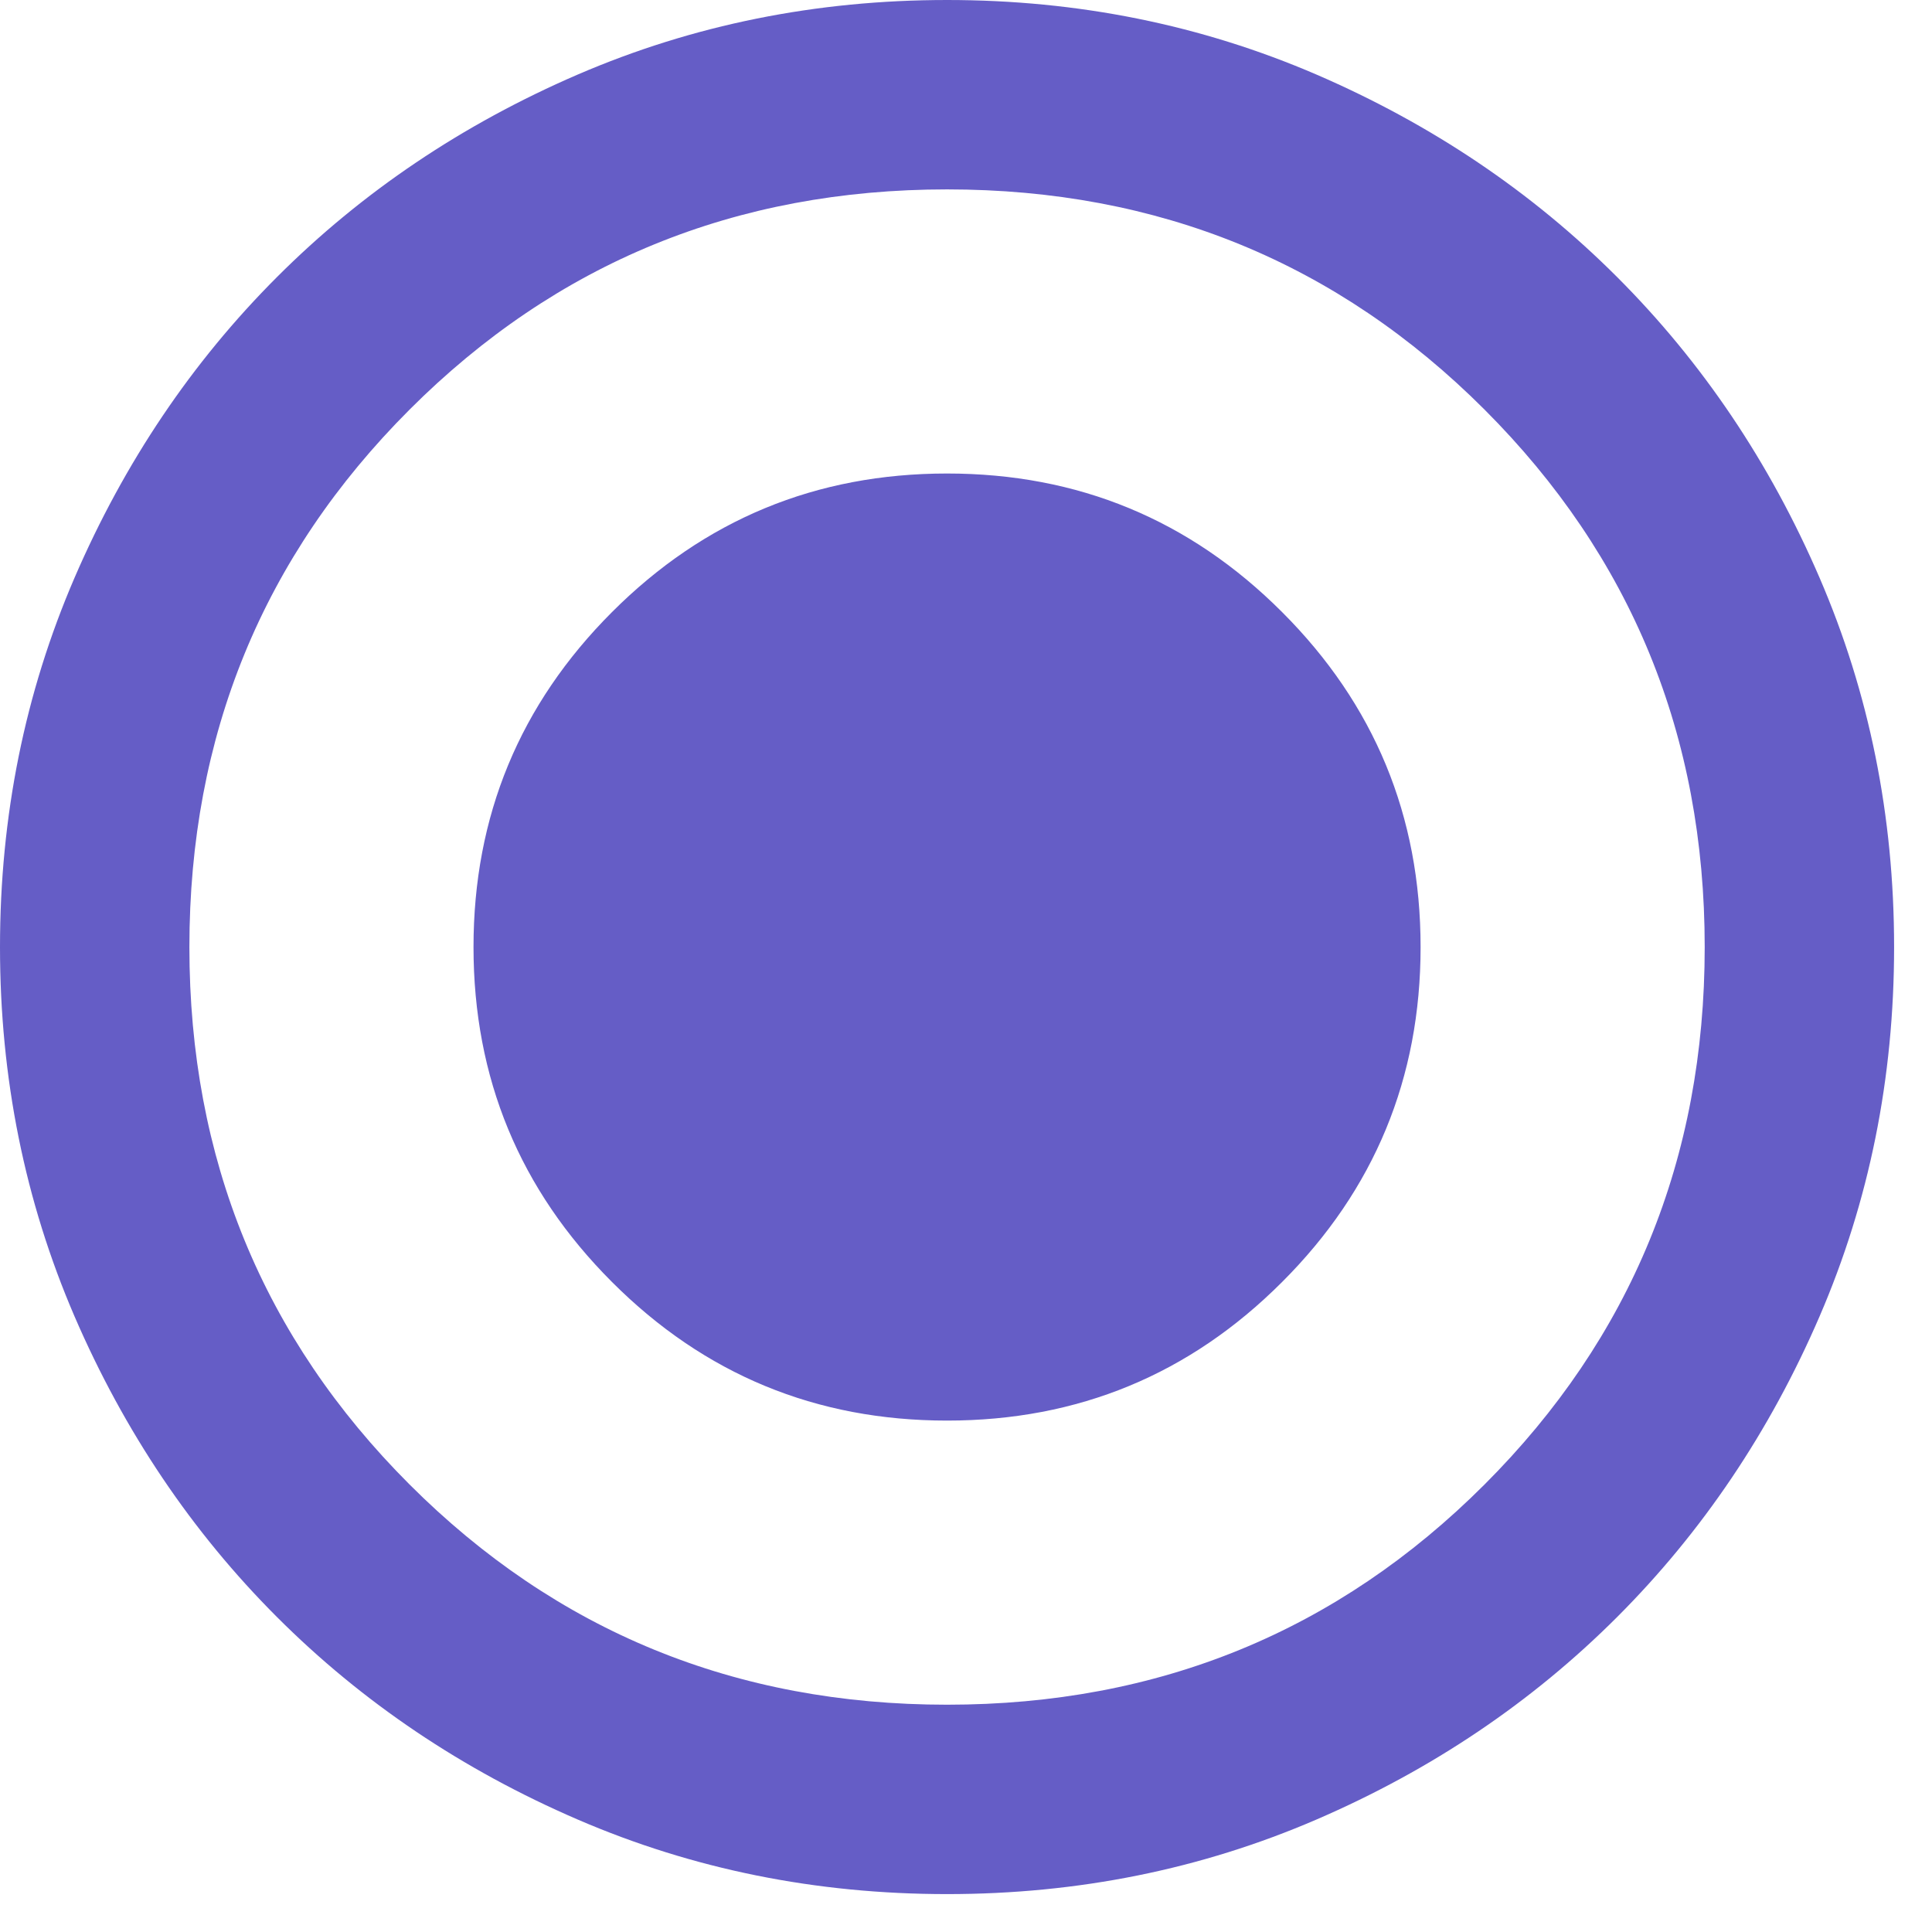 <svg width="34" height="34" viewBox="0 0 34 34" fill="none" xmlns="http://www.w3.org/2000/svg">
<path d="M16.667 25C18.972 25 20.938 24.188 22.562 22.562C24.188 20.938 25 18.972 25 16.667C25 14.361 24.188 12.396 22.562 10.771C20.938 9.146 18.972 8.333 16.667 8.333C14.361 8.333 12.396 9.146 10.771 10.771C9.146 12.396 8.333 14.361 8.333 16.667C8.333 18.972 9.146 20.938 10.771 22.562C12.396 24.188 14.361 25 16.667 25ZM16.667 33.333C14.361 33.333 12.194 32.896 10.167 32.021C8.139 31.146 6.375 29.958 4.875 28.458C3.375 26.958 2.188 25.194 1.312 23.167C0.438 21.139 0 18.972 0 16.667C0 14.361 0.438 12.194 1.312 10.167C2.188 8.139 3.375 6.375 4.875 4.875C6.375 3.375 8.139 2.188 10.167 1.312C12.194 0.438 14.361 0 16.667 0C18.972 0 21.139 0.438 23.167 1.312C25.194 2.188 26.958 3.375 28.458 4.875C29.958 6.375 31.146 8.139 32.021 10.167C32.896 12.194 33.333 14.361 33.333 16.667C33.333 18.972 32.896 21.139 32.021 23.167C31.146 25.194 29.958 26.958 28.458 28.458C26.958 29.958 25.194 31.146 23.167 32.021C21.139 32.896 18.972 33.333 16.667 33.333ZM16.667 30C20.389 30 23.542 28.708 26.125 26.125C28.708 23.542 30 20.389 30 16.667C30 12.944 28.708 9.792 26.125 7.208C23.542 4.625 20.389 3.333 16.667 3.333C12.944 3.333 9.792 4.625 7.208 7.208C4.625 9.792 3.333 12.944 3.333 16.667C3.333 20.389 4.625 23.542 7.208 26.125C9.792 28.708 12.944 30 16.667 30Z" fill="#655DC6"/>
</svg>
